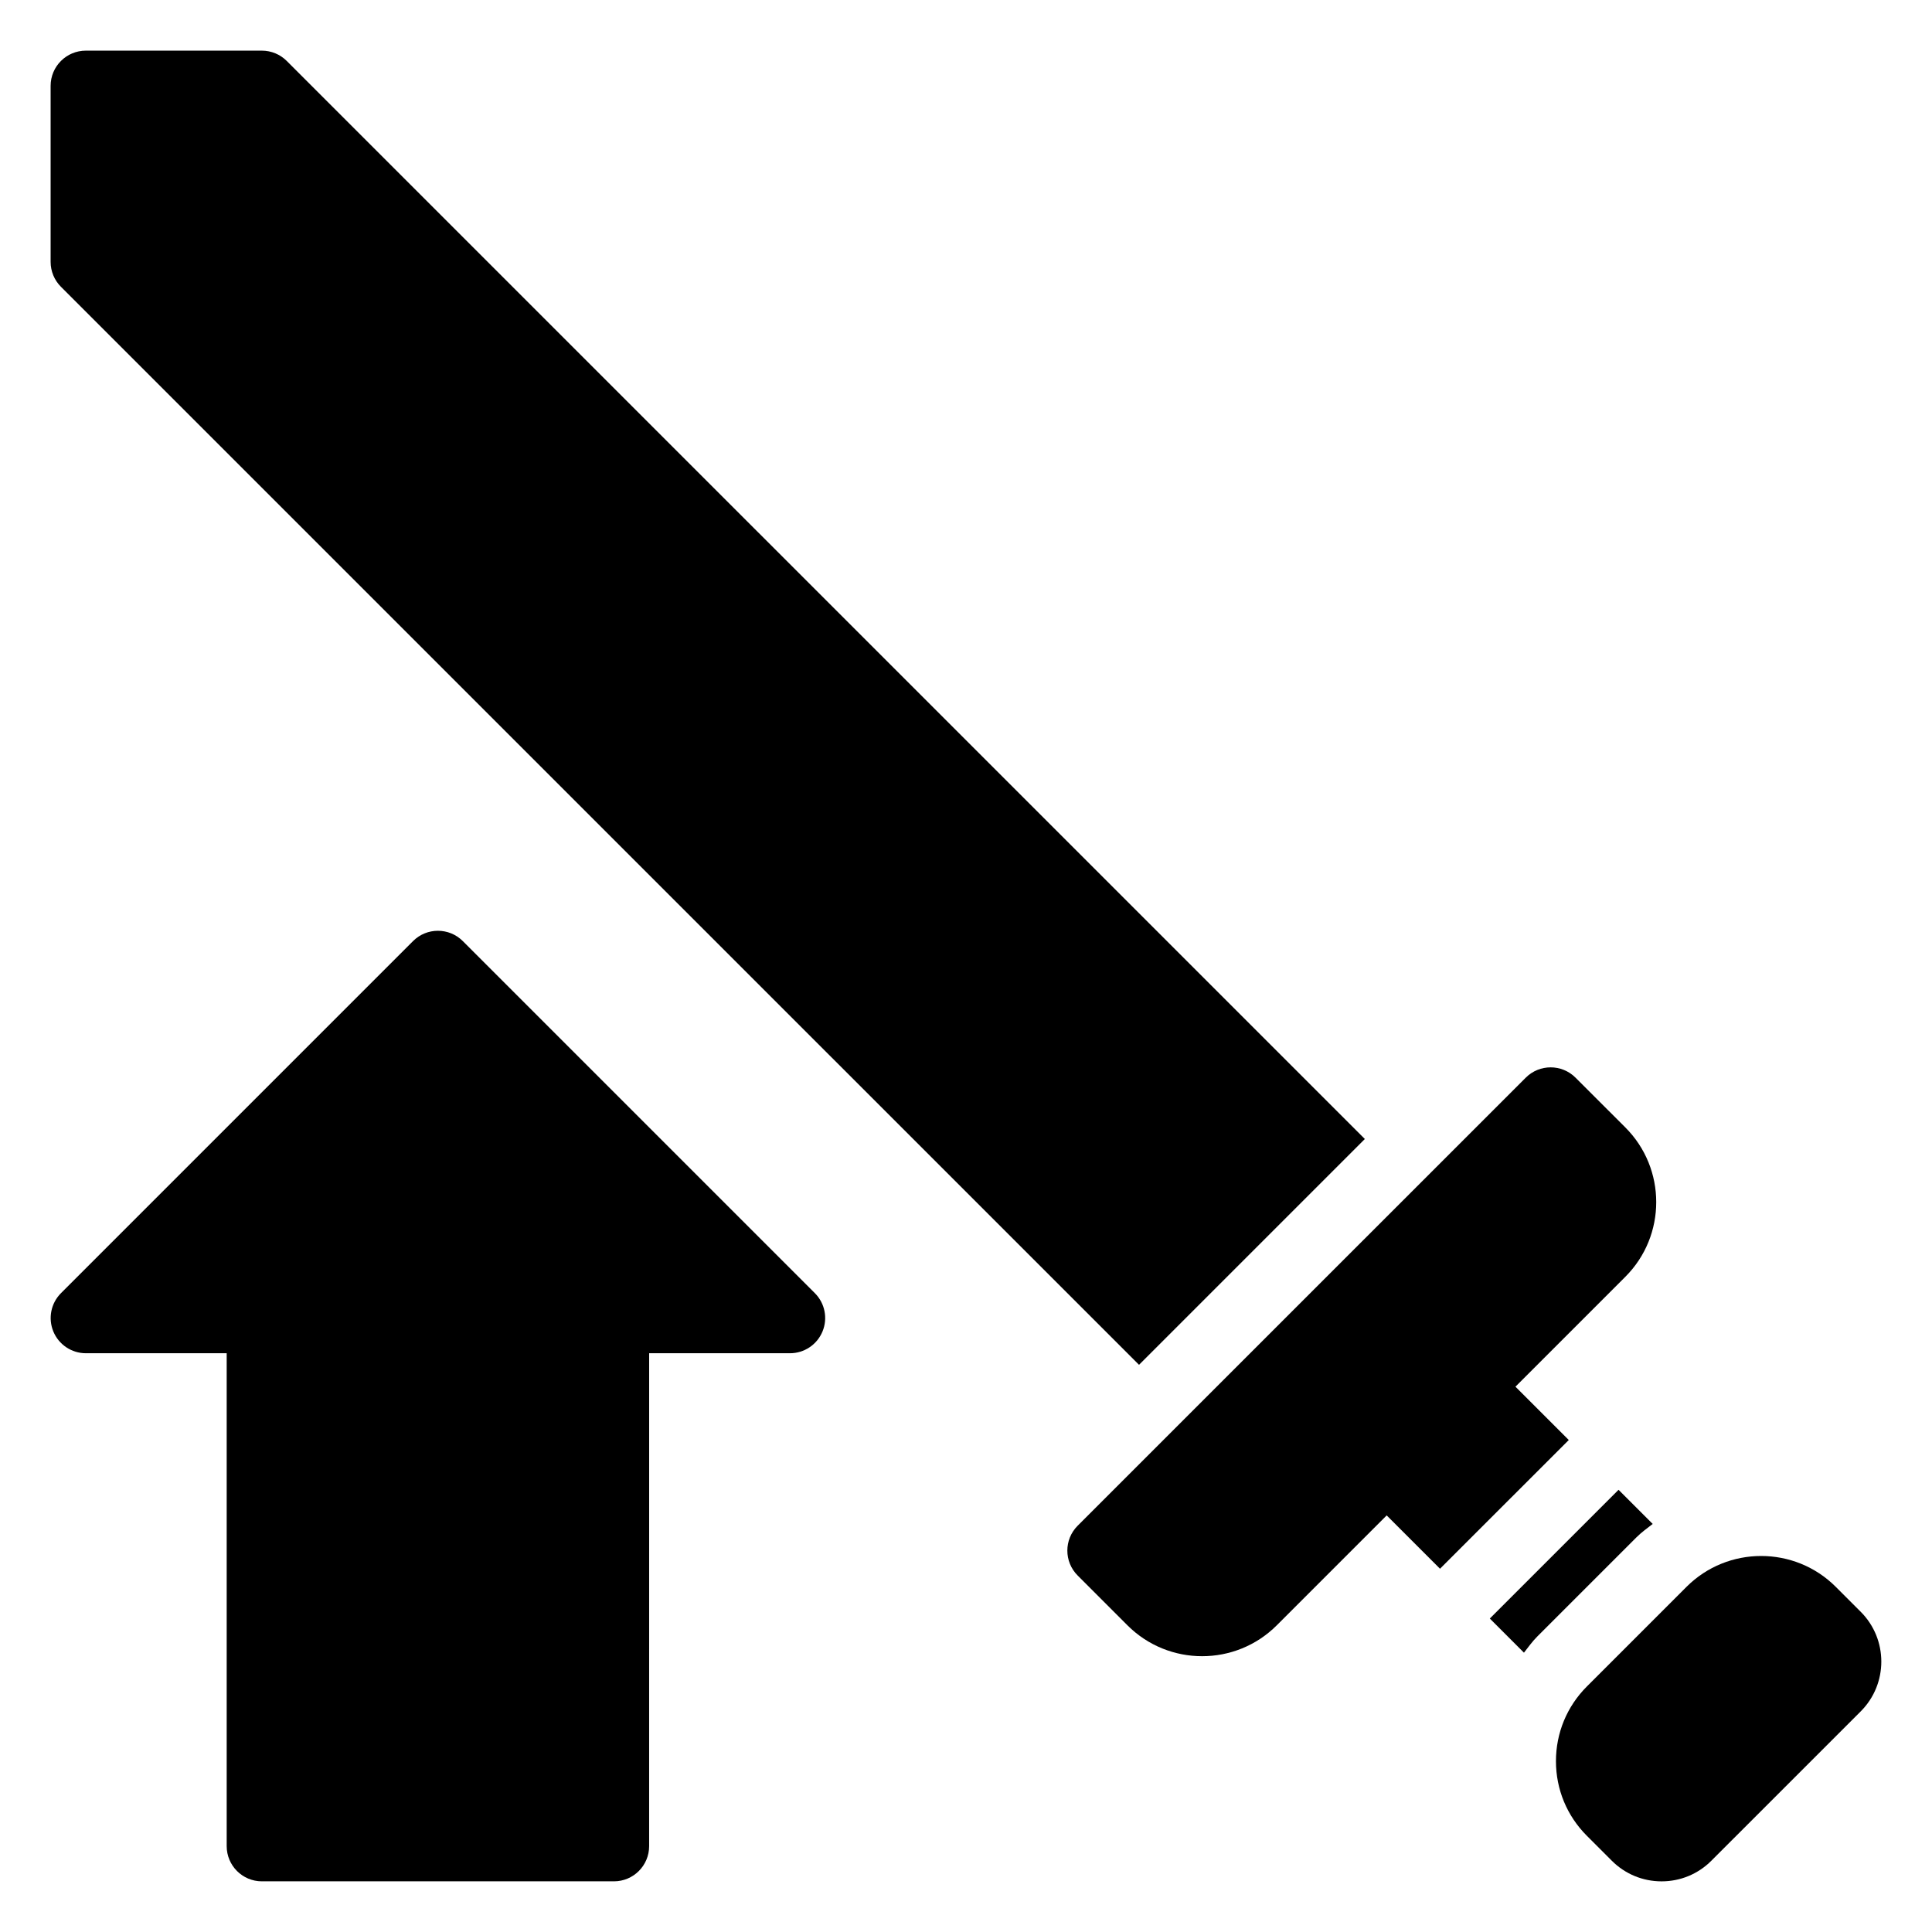 <?xml version="1.0" encoding="UTF-8"?>
<!-- Uploaded to: SVG Repo, www.svgrepo.com, Generator: SVG Repo Mixer Tools -->
<svg fill="#000000" width="800px" height="800px" version="1.1" viewBox="144 144 512 512" xmlns="http://www.w3.org/2000/svg">
 <g>
  <path d="m445.85 505.69 59.844-59.844-285.7-285.69c-1.75-1.75-4.125-2.734-6.598-2.734h-46.648c-5.152 0-9.332 4.18-9.332 9.332v46.648c0 2.473 0.984 4.848 2.734 6.598z"/>
  <path d="m637.11 571.14-6.598-6.598c-10.918-10.926-28.672-10.914-39.582 0l-26.387 26.387c-5.289 5.289-8.199 12.316-8.199 19.793s2.91 14.504 8.199 19.789l6.598 6.598c3.527 3.527 8.211 5.469 13.195 5.469 4.988 0 9.676-1.941 13.191-5.465l39.582-39.578c7.277-7.277 7.277-19.117 0-26.395z"/>
  <path d="m559.74 525.62-14.133-14.133 29.125-29.125c10.914-10.91 10.914-28.668 0-39.578l-13.199-13.191c-3.644-3.644-9.547-3.644-13.191 0l-118.75 118.74c-3.644 3.644-3.644 9.547 0 13.191l13.191 13.199c5.457 5.457 12.625 8.188 19.789 8.188 7.164 0 14.332-2.731 19.789-8.188l29.125-29.125 14.133 14.133z"/>
  <path d="m581.98 547.86-9.047-9.047-34.117 34.117 9.047 9.047c1.133-1.434 2.176-2.93 3.488-4.242l26.387-26.387c1.312-1.312 2.809-2.356 4.242-3.488z"/>
  <path d="m266.65 393.4c-3.644-3.644-9.547-3.644-13.191 0l-93.297 93.297c-2.668 2.668-3.465 6.68-2.023 10.168 1.441 3.484 4.844 5.758 8.617 5.758h37.32v130.62c0 5.152 4.176 9.328 9.328 9.328h93.297c5.152 0 9.328-4.176 9.328-9.328l0.004-130.62h37.32c3.773 0 7.176-2.273 8.617-5.758 1.445-3.488 0.648-7.5-2.023-10.168z"/>
 </g>
</svg>